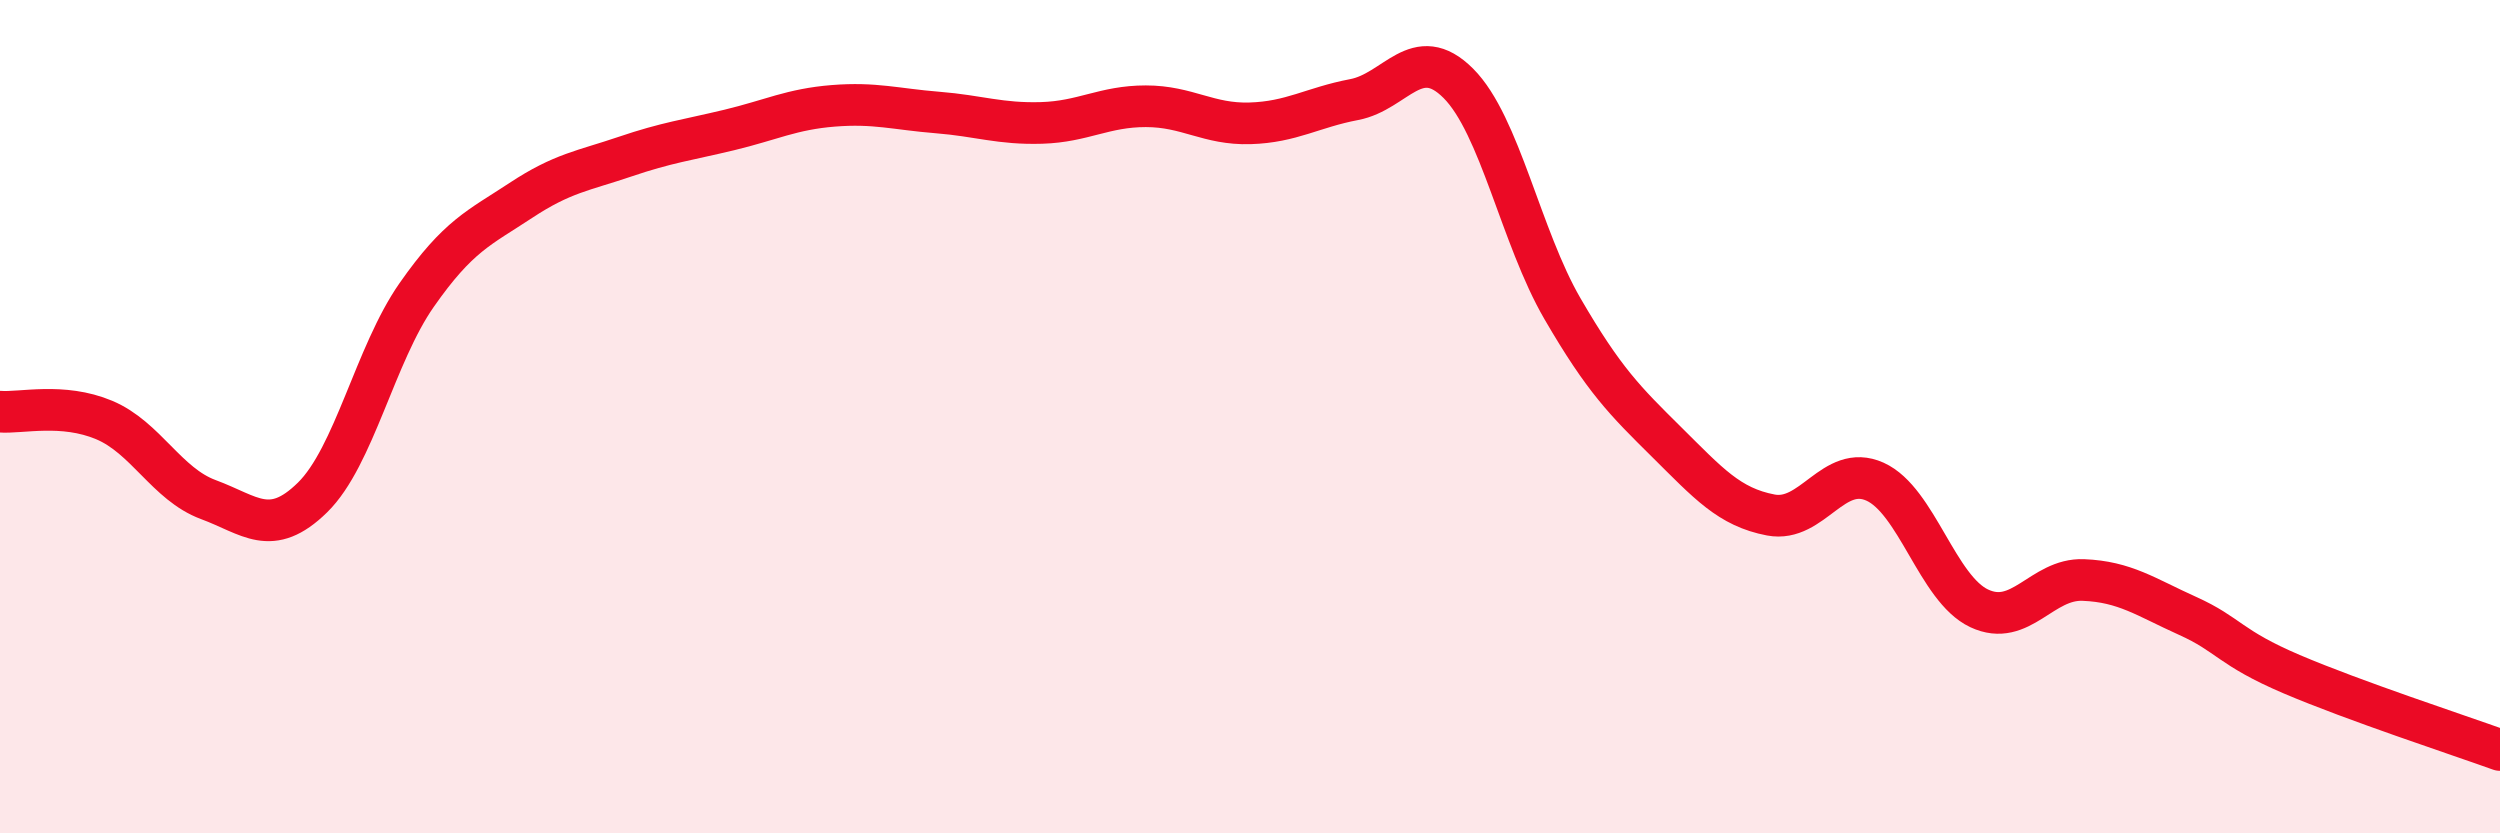 
    <svg width="60" height="20" viewBox="0 0 60 20" xmlns="http://www.w3.org/2000/svg">
      <path
        d="M 0,9.88 C 0.5,9.92 1.5,9.66 2.5,10.08 C 3.5,10.5 4,11.62 5,11.99 C 6,12.36 6.5,12.92 7.5,11.94 C 8.5,10.96 9,8.51 10,7.08 C 11,5.65 11.5,5.47 12.5,4.81 C 13.5,4.15 14,4.1 15,3.76 C 16,3.42 16.5,3.36 17.5,3.12 C 18.5,2.88 19,2.62 20,2.54 C 21,2.46 21.5,2.62 22.5,2.7 C 23.5,2.78 24,2.98 25,2.95 C 26,2.92 26.5,2.55 27.5,2.55 C 28.5,2.55 29,2.99 30,2.96 C 31,2.93 31.5,2.58 32.5,2.39 C 33.5,2.2 34,1 35,2 C 36,3 36.5,5.69 37.5,7.41 C 38.5,9.13 39,9.62 40,10.61 C 41,11.6 41.5,12.17 42.5,12.36 C 43.5,12.55 44,11.11 45,11.56 C 46,12.01 46.5,14.13 47.5,14.6 C 48.5,15.07 49,13.88 50,13.92 C 51,13.96 51.5,14.33 52.5,14.78 C 53.5,15.23 53.5,15.54 55,16.18 C 56.5,16.82 59,17.64 60,18L60 20L0 20Z"
        fill="#EB0A25"
        opacity="0.1"
        stroke-linecap="round"
        stroke-linejoin="round"
      />
      <path
        d="M 0,9.88 C 0.5,9.92 1.5,9.66 2.5,10.08 C 3.5,10.5 4,11.62 5,11.99 C 6,12.36 6.5,12.92 7.5,11.94 C 8.5,10.96 9,8.51 10,7.08 C 11,5.65 11.5,5.47 12.5,4.81 C 13.5,4.15 14,4.1 15,3.76 C 16,3.42 16.5,3.36 17.5,3.12 C 18.5,2.88 19,2.62 20,2.54 C 21,2.46 21.5,2.62 22.5,2.7 C 23.5,2.78 24,2.98 25,2.95 C 26,2.92 26.5,2.55 27.5,2.55 C 28.5,2.55 29,2.99 30,2.96 C 31,2.93 31.5,2.58 32.5,2.39 C 33.5,2.2 34,1 35,2 C 36,3 36.5,5.69 37.5,7.41 C 38.5,9.13 39,9.62 40,10.61 C 41,11.6 41.5,12.17 42.5,12.36 C 43.5,12.55 44,11.11 45,11.56 C 46,12.01 46.5,14.13 47.5,14.6 C 48.5,15.07 49,13.88 50,13.92 C 51,13.96 51.5,14.33 52.5,14.78 C 53.5,15.23 53.5,15.54 55,16.18 C 56.5,16.82 59,17.64 60,18"
        stroke="#EB0A25"
        stroke-width="1"
        fill="none"
        stroke-linecap="round"
        stroke-linejoin="round"
      />
    </svg>
  